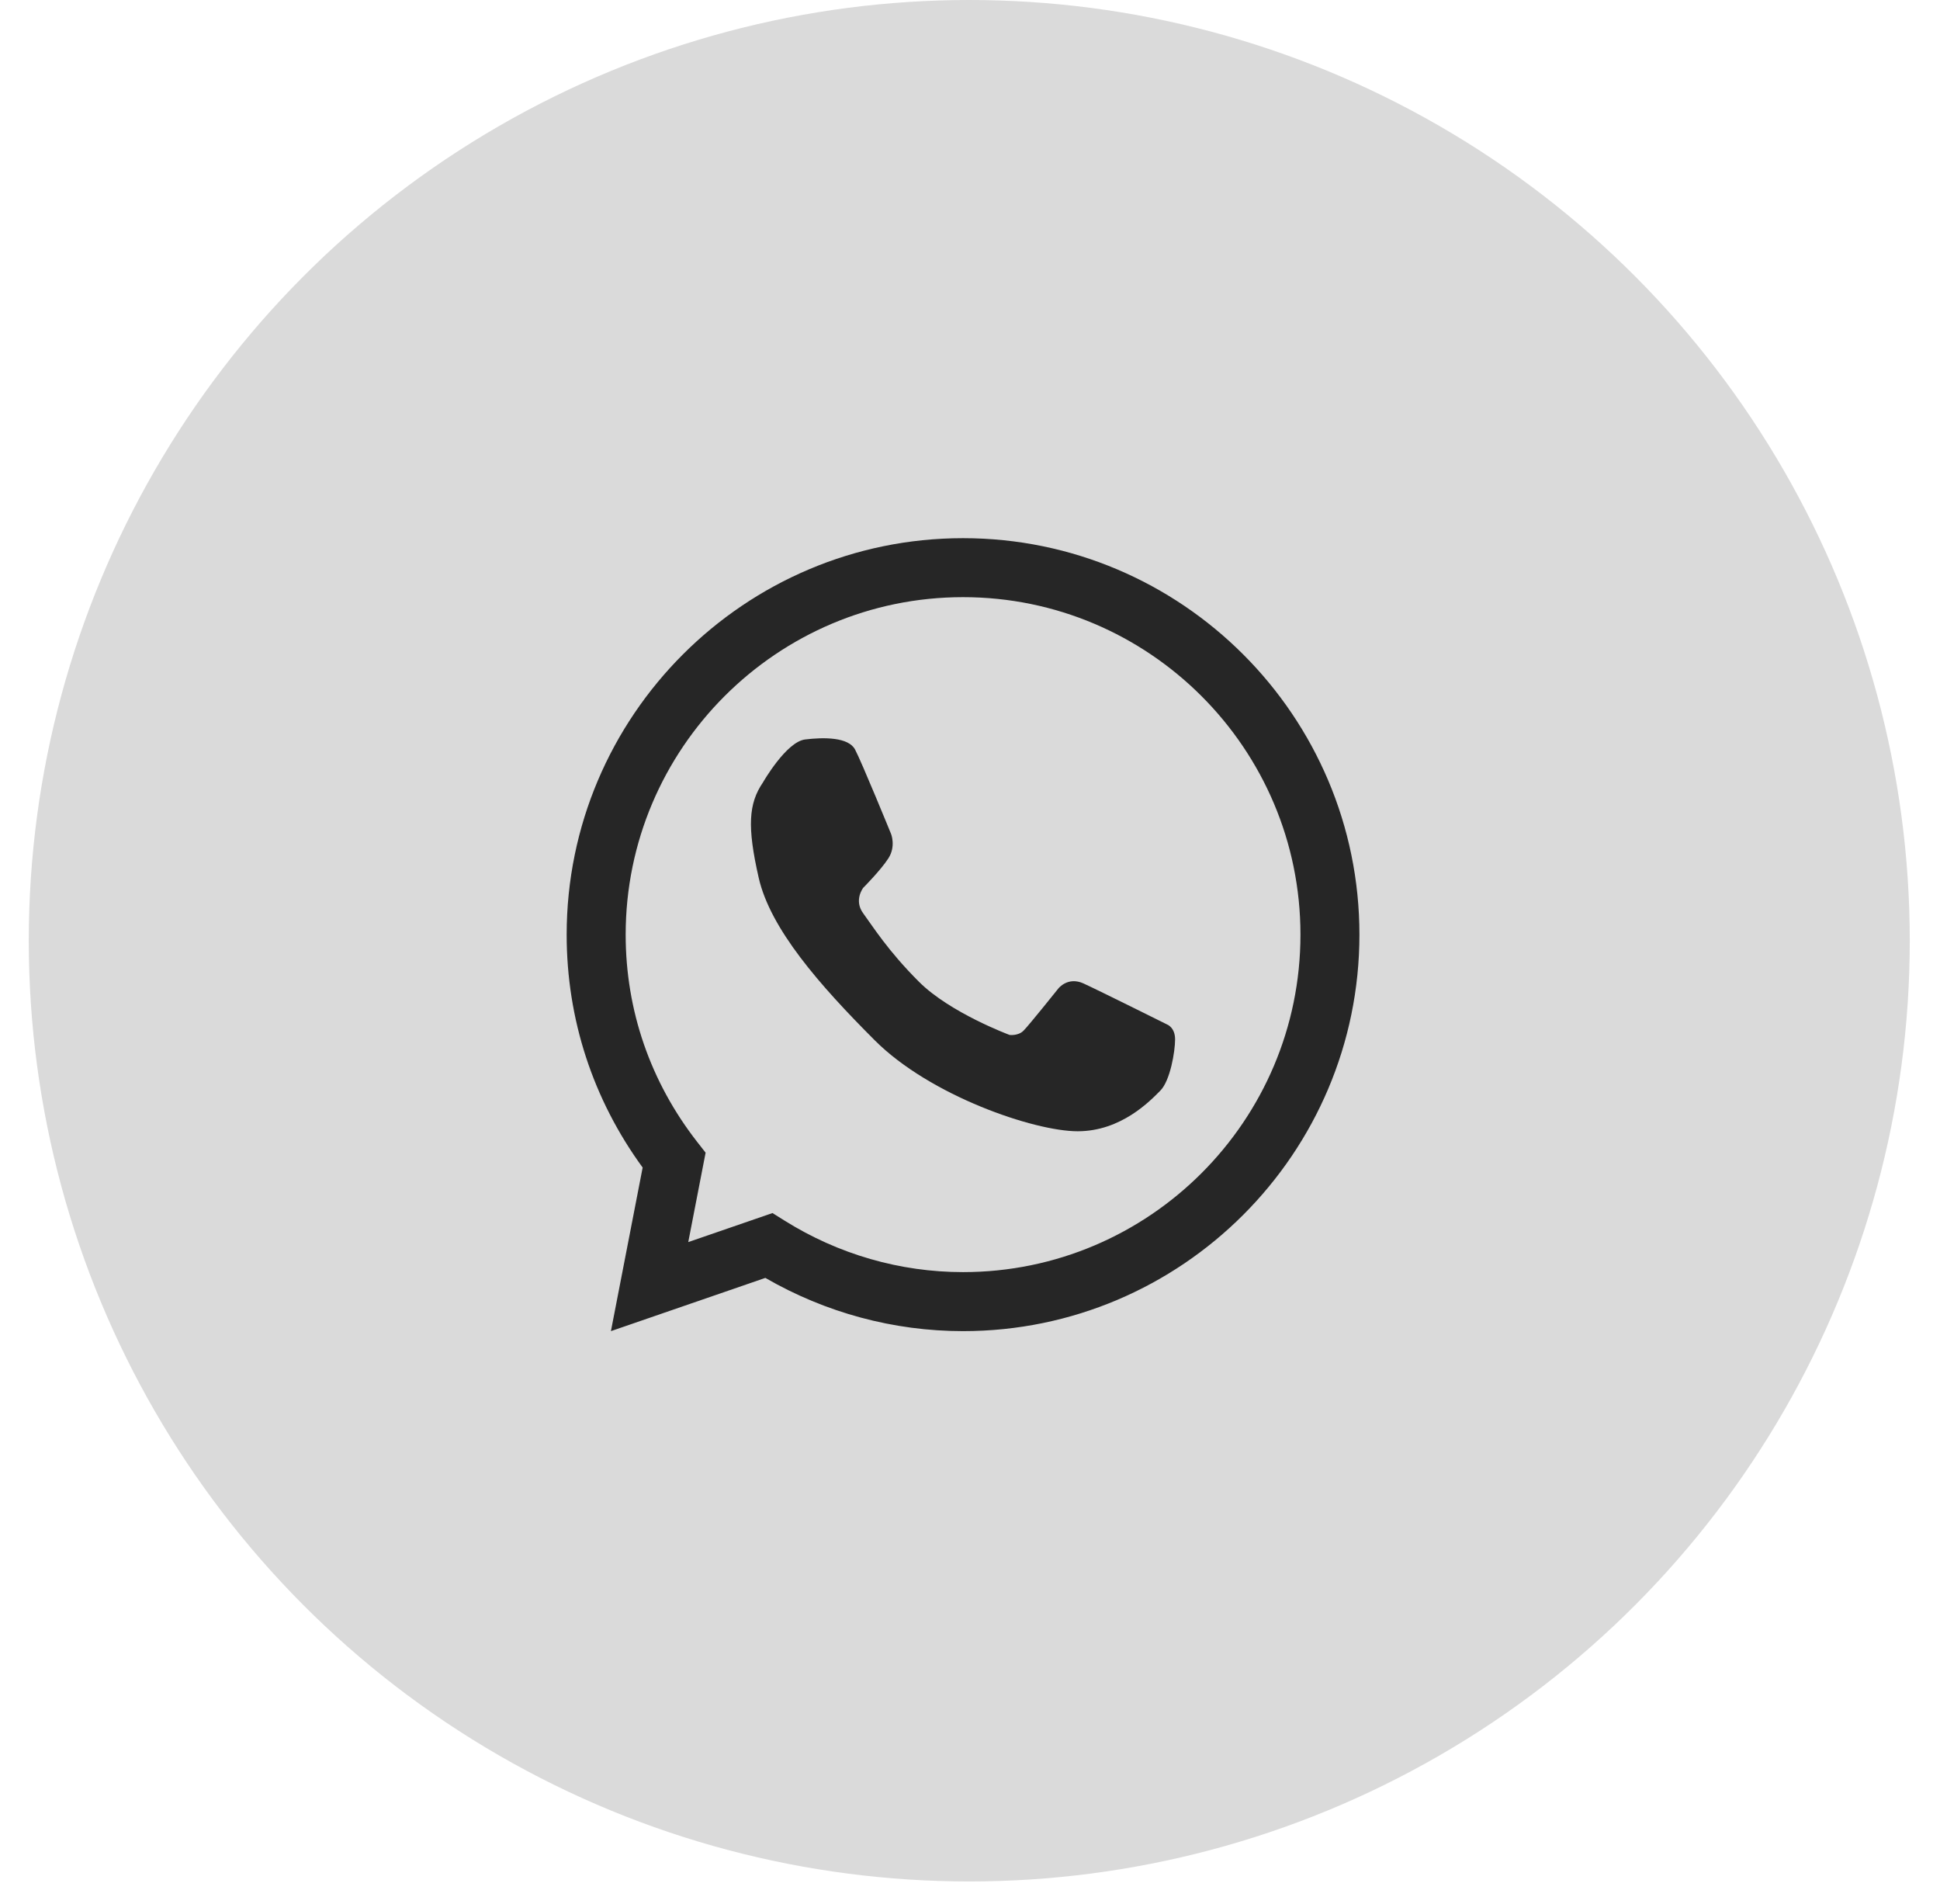<?xml version="1.0" encoding="UTF-8"?> <svg xmlns="http://www.w3.org/2000/svg" width="53" height="52" viewBox="0 0 53 52" fill="none"><circle cx="26.48" cy="25.694" r="25.694" fill="#DADADA"></circle><path d="M21.104 33.132L21.43 33.336C22.901 34.258 24.588 34.745 26.31 34.745C31.393 34.745 35.528 30.611 35.528 25.528C35.528 20.445 31.393 16.31 26.31 16.31C21.228 16.31 17.093 20.445 17.093 25.528C17.093 27.596 17.77 29.555 19.051 31.194L19.277 31.483L18.803 33.925L21.104 33.132L21.104 33.132ZM26.31 36.357C24.415 36.357 22.555 35.855 20.909 34.903L16.69 36.357L17.557 31.889C16.198 30.026 15.481 27.835 15.481 25.528C15.481 19.557 20.339 14.699 26.31 14.699C32.282 14.699 37.139 19.557 37.139 25.528C37.139 31.499 32.282 36.357 26.31 36.357Z" fill="#262626"></path><path d="M20.843 21.371C20.843 21.371 21.478 20.26 21.995 20.197C22.514 20.133 23.181 20.133 23.36 20.472C23.54 20.81 24.344 22.778 24.344 22.778C24.344 22.778 24.481 23.117 24.27 23.444C24.058 23.772 23.583 24.248 23.583 24.248C23.583 24.248 23.318 24.587 23.583 24.946C23.847 25.306 24.257 25.967 25.106 26.815C25.953 27.663 27.581 28.267 27.581 28.267C27.581 28.267 27.814 28.299 27.962 28.151C28.11 28.003 28.914 26.998 28.914 26.998C28.914 26.998 29.172 26.665 29.601 26.861C30.029 27.057 31.886 27.982 31.886 27.982C31.886 27.982 32.103 28.061 32.103 28.389C32.103 28.717 31.97 29.519 31.698 29.79C31.427 30.062 30.634 30.898 29.442 30.898C28.25 30.898 25.412 29.928 23.9 28.416C22.387 26.903 21.044 25.369 20.727 23.973C20.409 22.577 20.451 21.946 20.843 21.371L20.843 21.371Z" fill="#262626"></path></svg> 